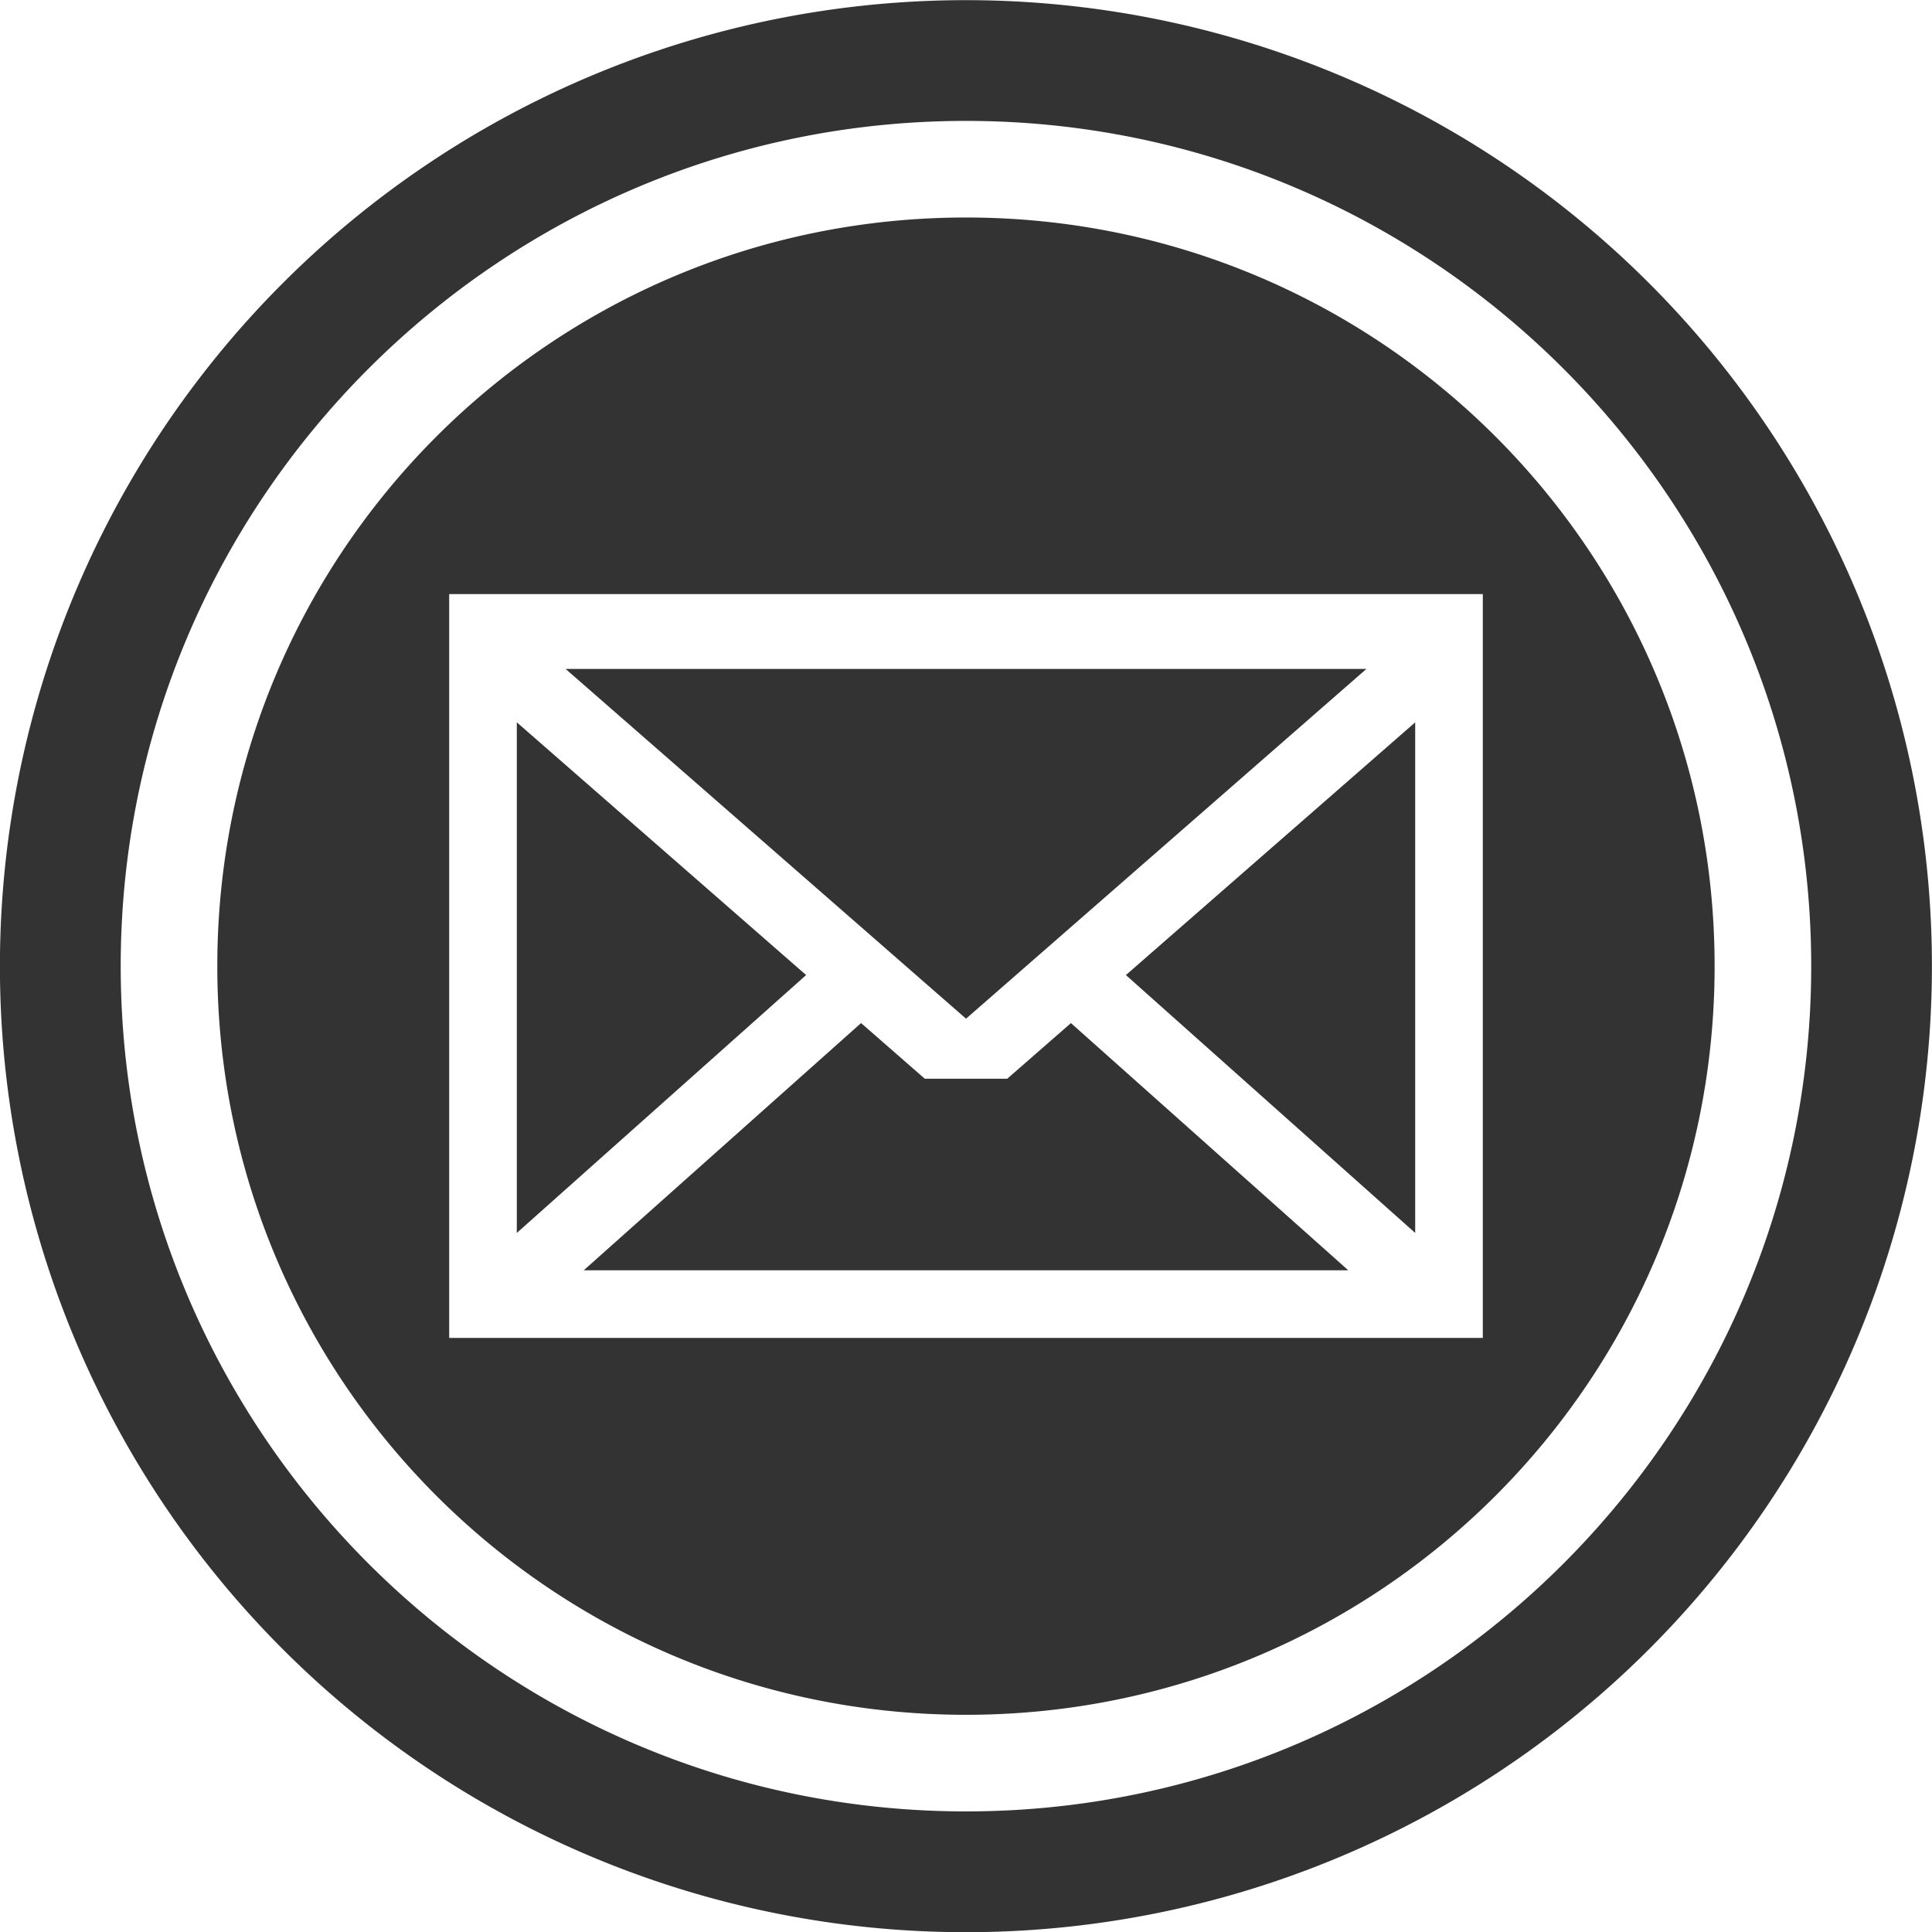 <?xml version="1.0" encoding="UTF-8"?>
<svg viewBox="0 0 100 100" xmlns="http://www.w3.org/2000/svg">
<path d="M49.996.008a50 50 0 0 0-50 50 50 50 0 0 0 50 50.002 50 50 0 0 0 50-50.002 50 50 0 0 0-50-50zm.002 6.25c24.133 0 43.75 19.617 43.75 43.75s-19.617 43.75-43.75 43.75-43.75-19.617-43.75-43.75 19.617-43.75 43.75-43.75zm0 5c-21.43 0-38.75 17.32-38.75 38.75s17.32 38.75 38.75 38.75 38.75-17.32 38.75-38.75-17.32-38.75-38.75-38.75zM23.25 30.75h53.5v38.5h-53.5v-38.5zm6.025 3.873l20.727 18.104 20.725-18.104H29.275zm-2.525 2.764v26.43l14.975-13.348L26.75 37.387zm46.5.002l-14.973 13.08L73.25 63.816V37.39zM44.57 52.953L30.215 65.75h39.572L55.432 52.955l-3.297 2.879h-4.268l-3.297-2.88z" fill="#333"/>
</svg>

